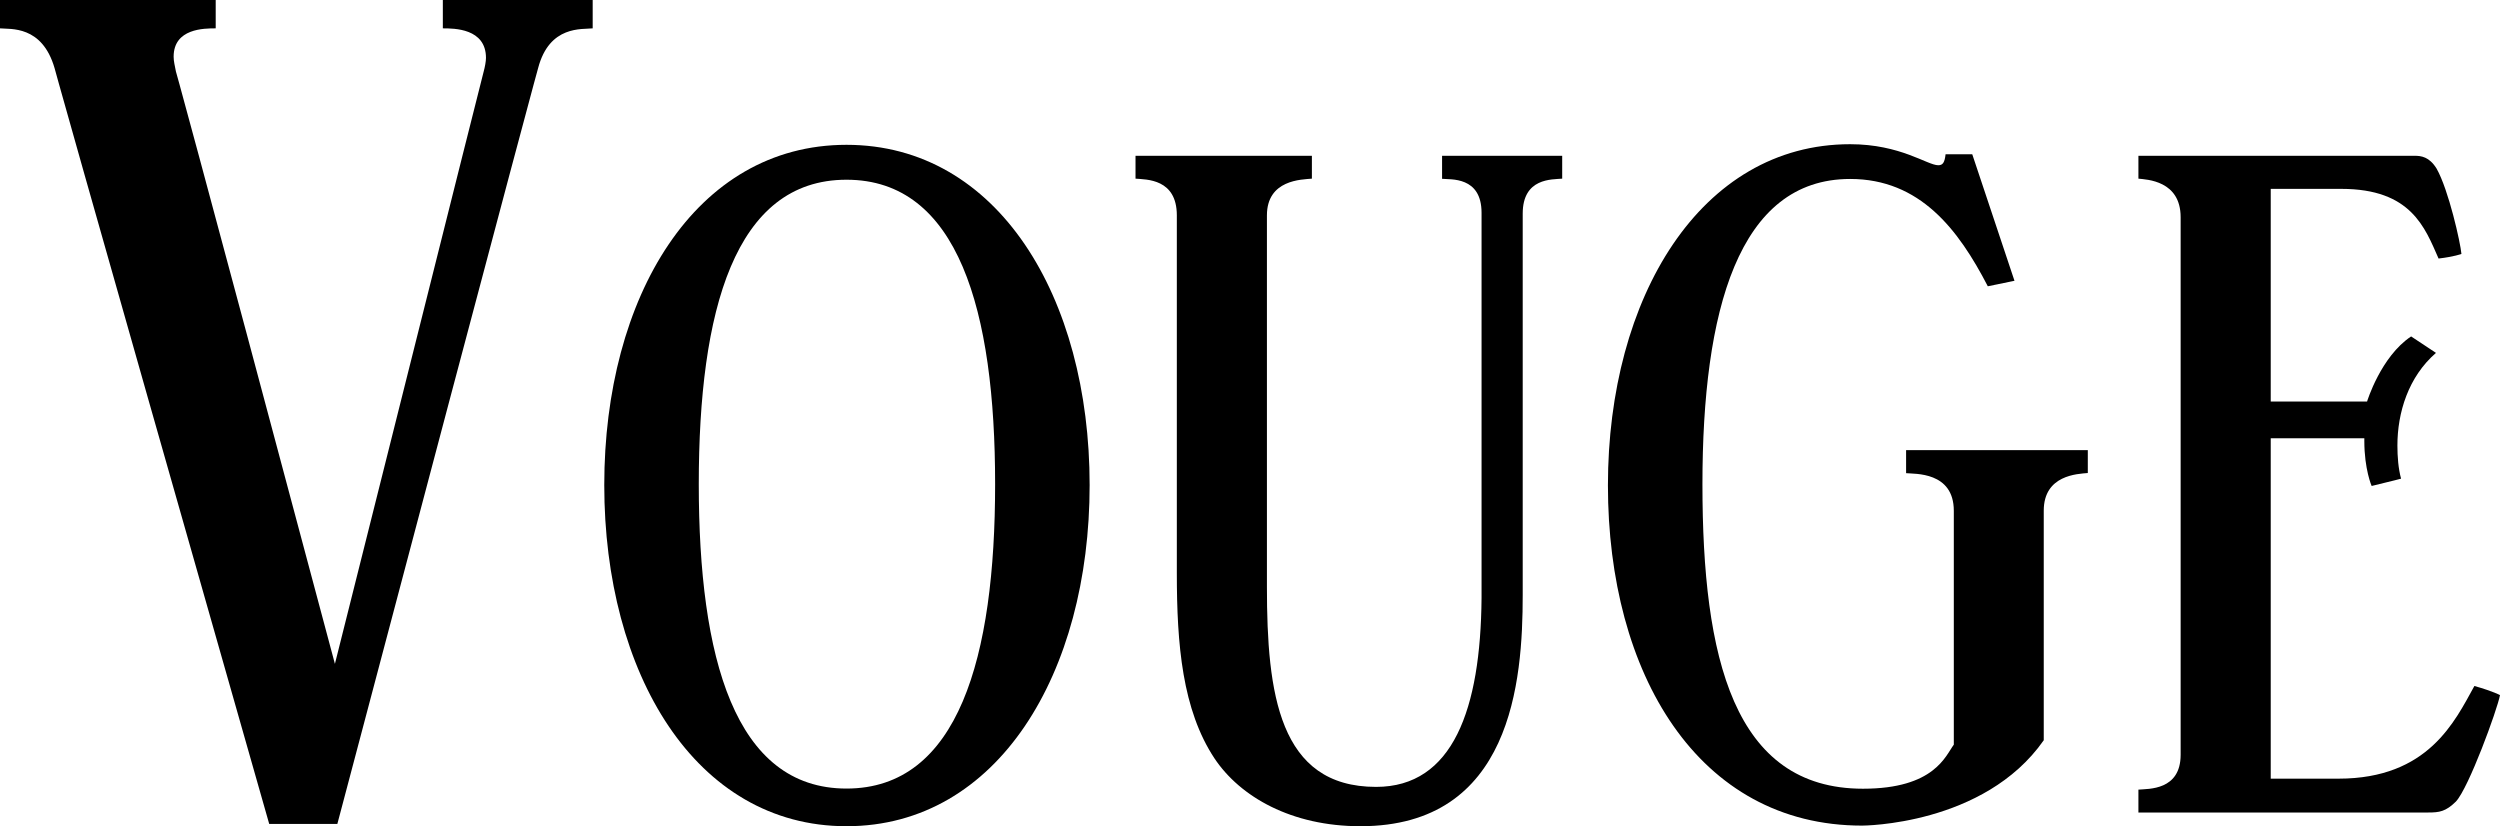 <svg xmlns="http://www.w3.org/2000/svg" xmlns:xlink="http://www.w3.org/1999/xlink" x="0px" y="0px" viewBox="0 0 1640 542" style="enable-background:new 0 0 1640 542;" xml:space="preserve"><g>	<path class="hm-1-footer-logo-txt-1" d="M290.5,18.6c7.4,0,28.3,0,28.3,19.4c0,2.2-0.7,6-1.5,8.9c0,0-5.2,20.1-97.6,388.6C121.4,67,115.4,46.9,115.4,46.9  c-0.7-3.7-1.5-6.7-1.5-9.7c0-18.6,20.1-18.6,27.6-18.6V0H0v18.6c6.7,0.7,27.6-2.2,35.8,26.1c0,0,5.2,20.1,140.8,495.8h44.7  C347.1,64.8,353,44.7,353,44.7c7.4-28.3,29-25.3,35.8-26.1V0h-98.3V18.6z"></path>	<path class="hm-1-footer-logo-txt-2" d="M555.3,95c-99.3,0-158.9,99.9-158.9,223.2c0,123.3,59.6,223.8,158.9,223.8s159.5-100.5,159.5-223.8  C714.8,194.9,654.6,95,555.3,95z M555.3,517.3c-73.4,0-96.9-86-96.9-199.7s23.5-199.7,96.9-199.7c73.4,0,97.5,86,97.5,199.7  S628.7,517.3,555.3,517.3z"></path>	<path class="hm-1-footer-logo-txt-3" d="M946,117.3c5.4,0.6,25.9-1.8,25.9,22.3c0,11.4,0,246.7,0,252.7c-0.6,72.8-18.7,123.9-69.2,123.9  c-63.8,0-71.6-61.4-71.6-131.2V141.3c0-23.5,22.9-23.5,29.5-24.1v-15H744.9v15c7.2,0.6,27.1,0,27.1,24.1V376  c0,46.9,3.6,89.6,24.7,121.5c16.9,25.3,50.6,44.5,95.7,44.5c99.3,0,106.5-95.1,106.5-151.6V140.1c0-23.5,19.3-22.3,25.9-22.9v-15  H946V117.3z"></path>	<path class="hm-1-footer-logo-txt-4" d="M1250.4,310.4c5.4,0.6,31.3-1.2,31.3,24.7v153.4c-5.4,7.2-12.6,28.9-59.6,28.9c-84.9,0-105.3-86-105.3-199.7  s23.5-200.3,96.9-200.3c45.8,0,71,33.1,90.3,70.4l17.5-3.6l-27.7-83h-17.5c-0.6,5.4-1.8,7.2-4.8,7.2c-7.2,0-24.7-13.8-57.8-13.8  c-98.1,0-158.9,100.5-158.9,223.8c0,123.3,59,223.2,166.7,223.2c0,0,80.1,0,119.2-56V335c0-23.5,22.3-24.1,28.9-24.7v-15h-119.2  V310.4z"></path>	<path class="hm-1-footer-logo-txt-5" d="M1623.2,450c-12.7,22.9-30.1,60.8-89.1,60.8h-44.5V287.5h61.4v1.8c0,18.6,4.8,29.5,4.8,29.5c15-3.6,19.3-4.8,19.3-4.8  c-1.8-6.6-2.4-14.4-2.4-21.7c0-21.7,7.2-45.1,25.3-60.8l-16.3-10.8c-19.9,13.2-28.9,42.7-28.9,42.7h-63.2V123.9h46.3  c45.8,0,54.8,25.3,63.8,45.7c10.2-1.2,15-3,15-3c-0.6-7.2-8.4-42.1-16.3-56c-4.8-7.8-10.2-8.4-14.4-8.4h-181.2v15  c5.4,0.6,27.7,1.2,27.7,25.3v352.6c0,23.5-21.1,22.3-27.7,22.9v15h190.2c7.2,0,11.4-0.6,18.1-7.2c8.4-9,27.1-60.2,28.9-69.8  C1640,456,1635.8,453.6,1623.2,450z"></path></g></svg>